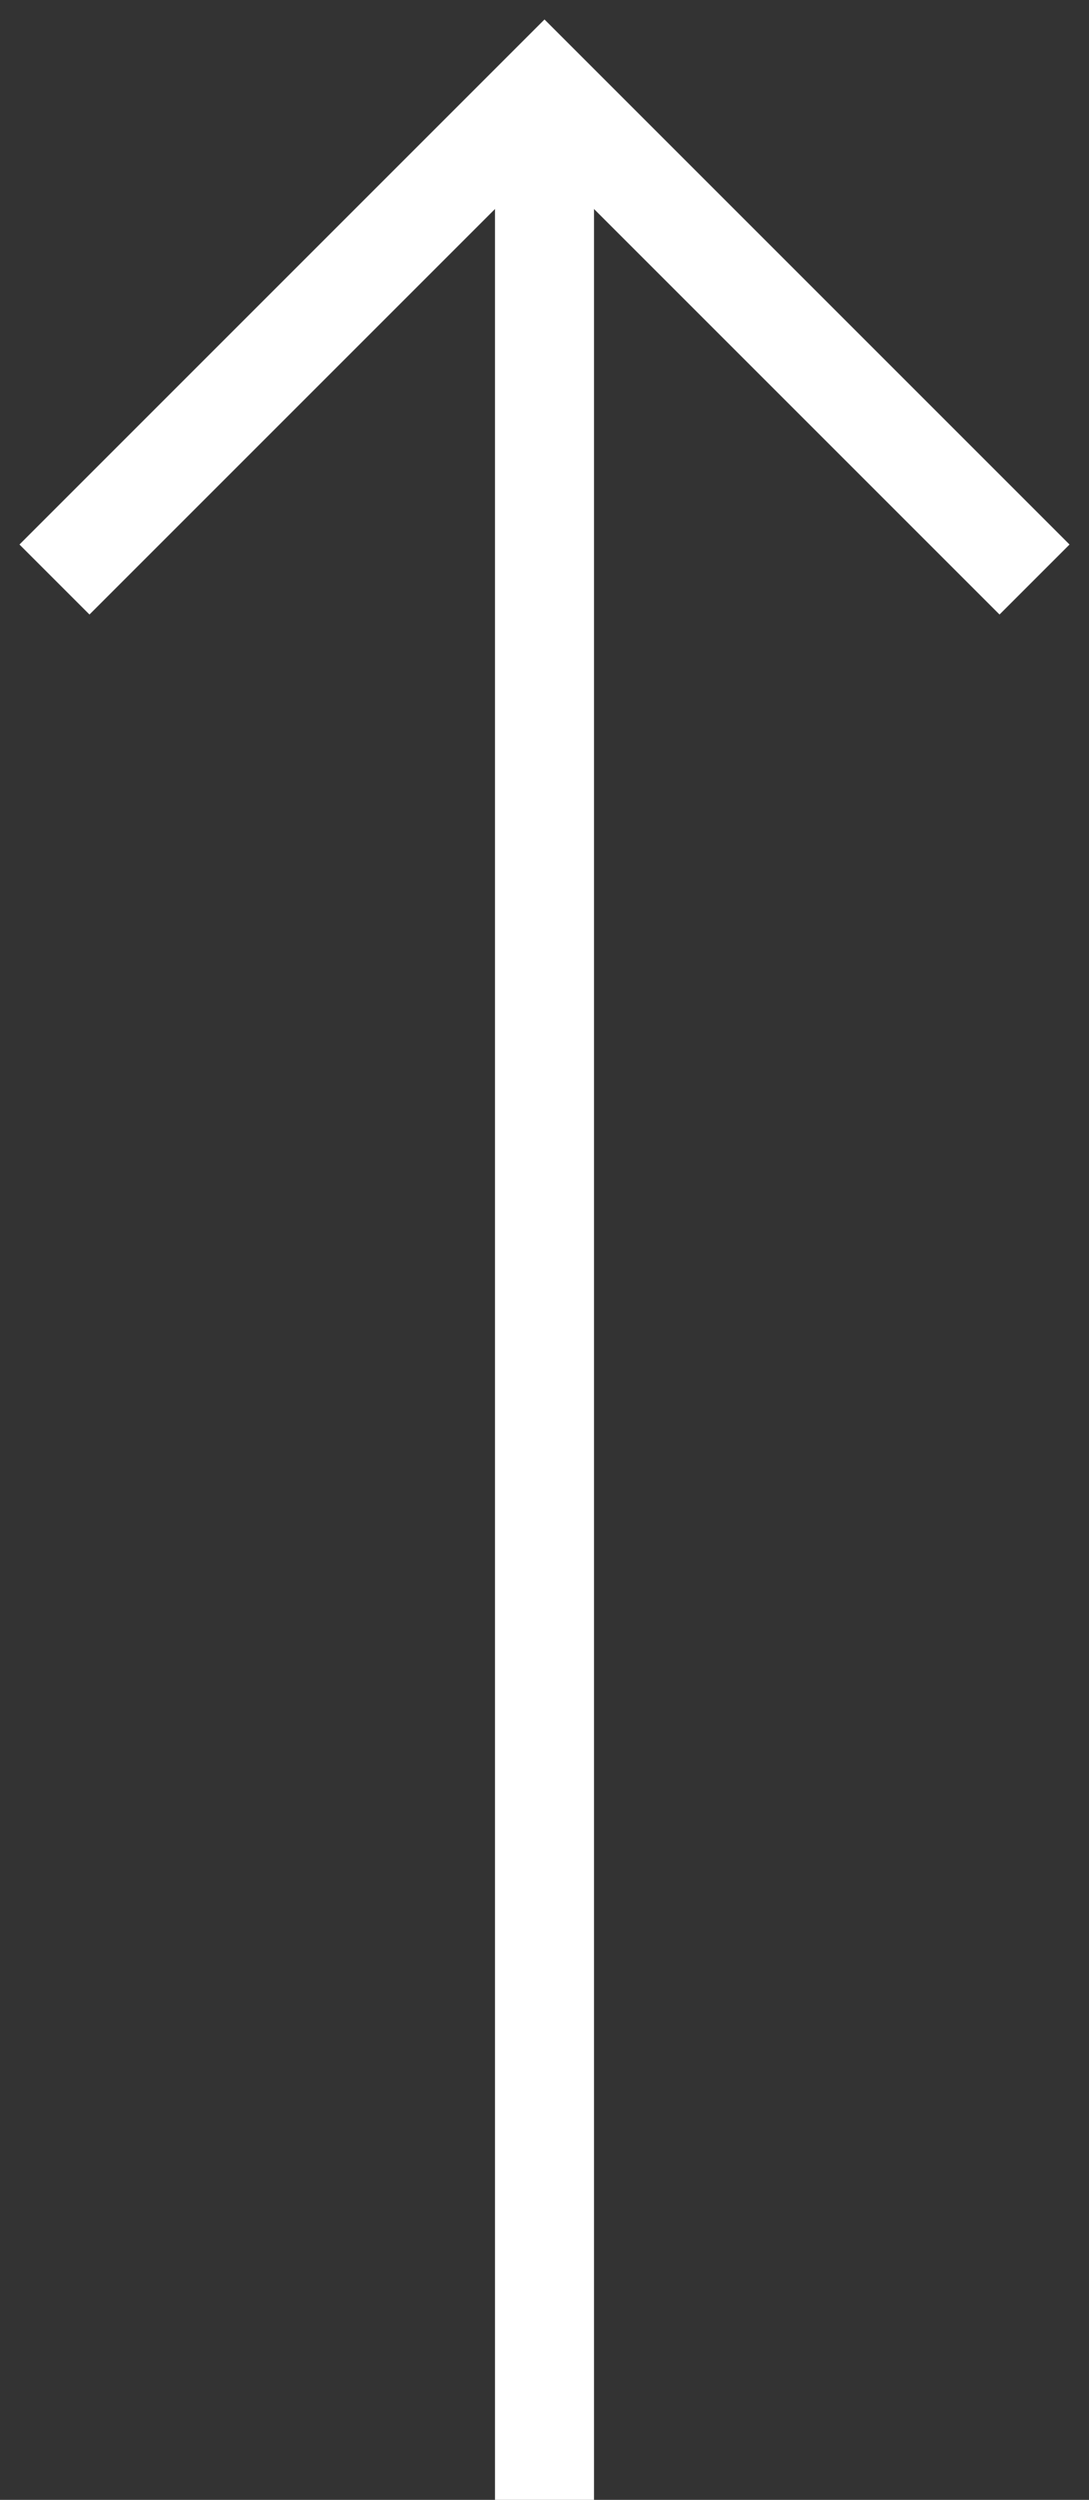 <?xml version="1.0" encoding="UTF-8"?>
<svg width="44px" height="101px" viewBox="0 0 44 101" version="1.1" xmlns="http://www.w3.org/2000/svg" xmlns:xlink="http://www.w3.org/1999/xlink">
    <rect x="0" y="0" width="44" height="101" fill="#333333" stroke="none"/>
    <!-- Generator: Sketch 47.1 (45422) - http://www.bohemiancoding.com/sketch -->
    <title>Group 23</title>
    <desc>Created with Sketch.</desc>
    <defs></defs>
    <g id="Symbols" stroke="none" stroke-width="1" fill="none" fill-rule="evenodd">
        <g id="footer-/-desktop" transform="translate(-1245, -142)" fill="#FFFFFF">
            <g id="Group-23" transform="translate(1245, 142)">
                <rect id="Rectangle-7" x="20" y="4" width="4" height="97"></rect>
                <path d="M9,7 L7,7 L7,37 L11,37 L11,11 L37,11 L37,7 L9,7 Z" id="Combined-Shape" transform="translate(22, 22) rotate(45) translate(-22, -22) "></path>
            </g>
        </g>
    </g>
</svg>